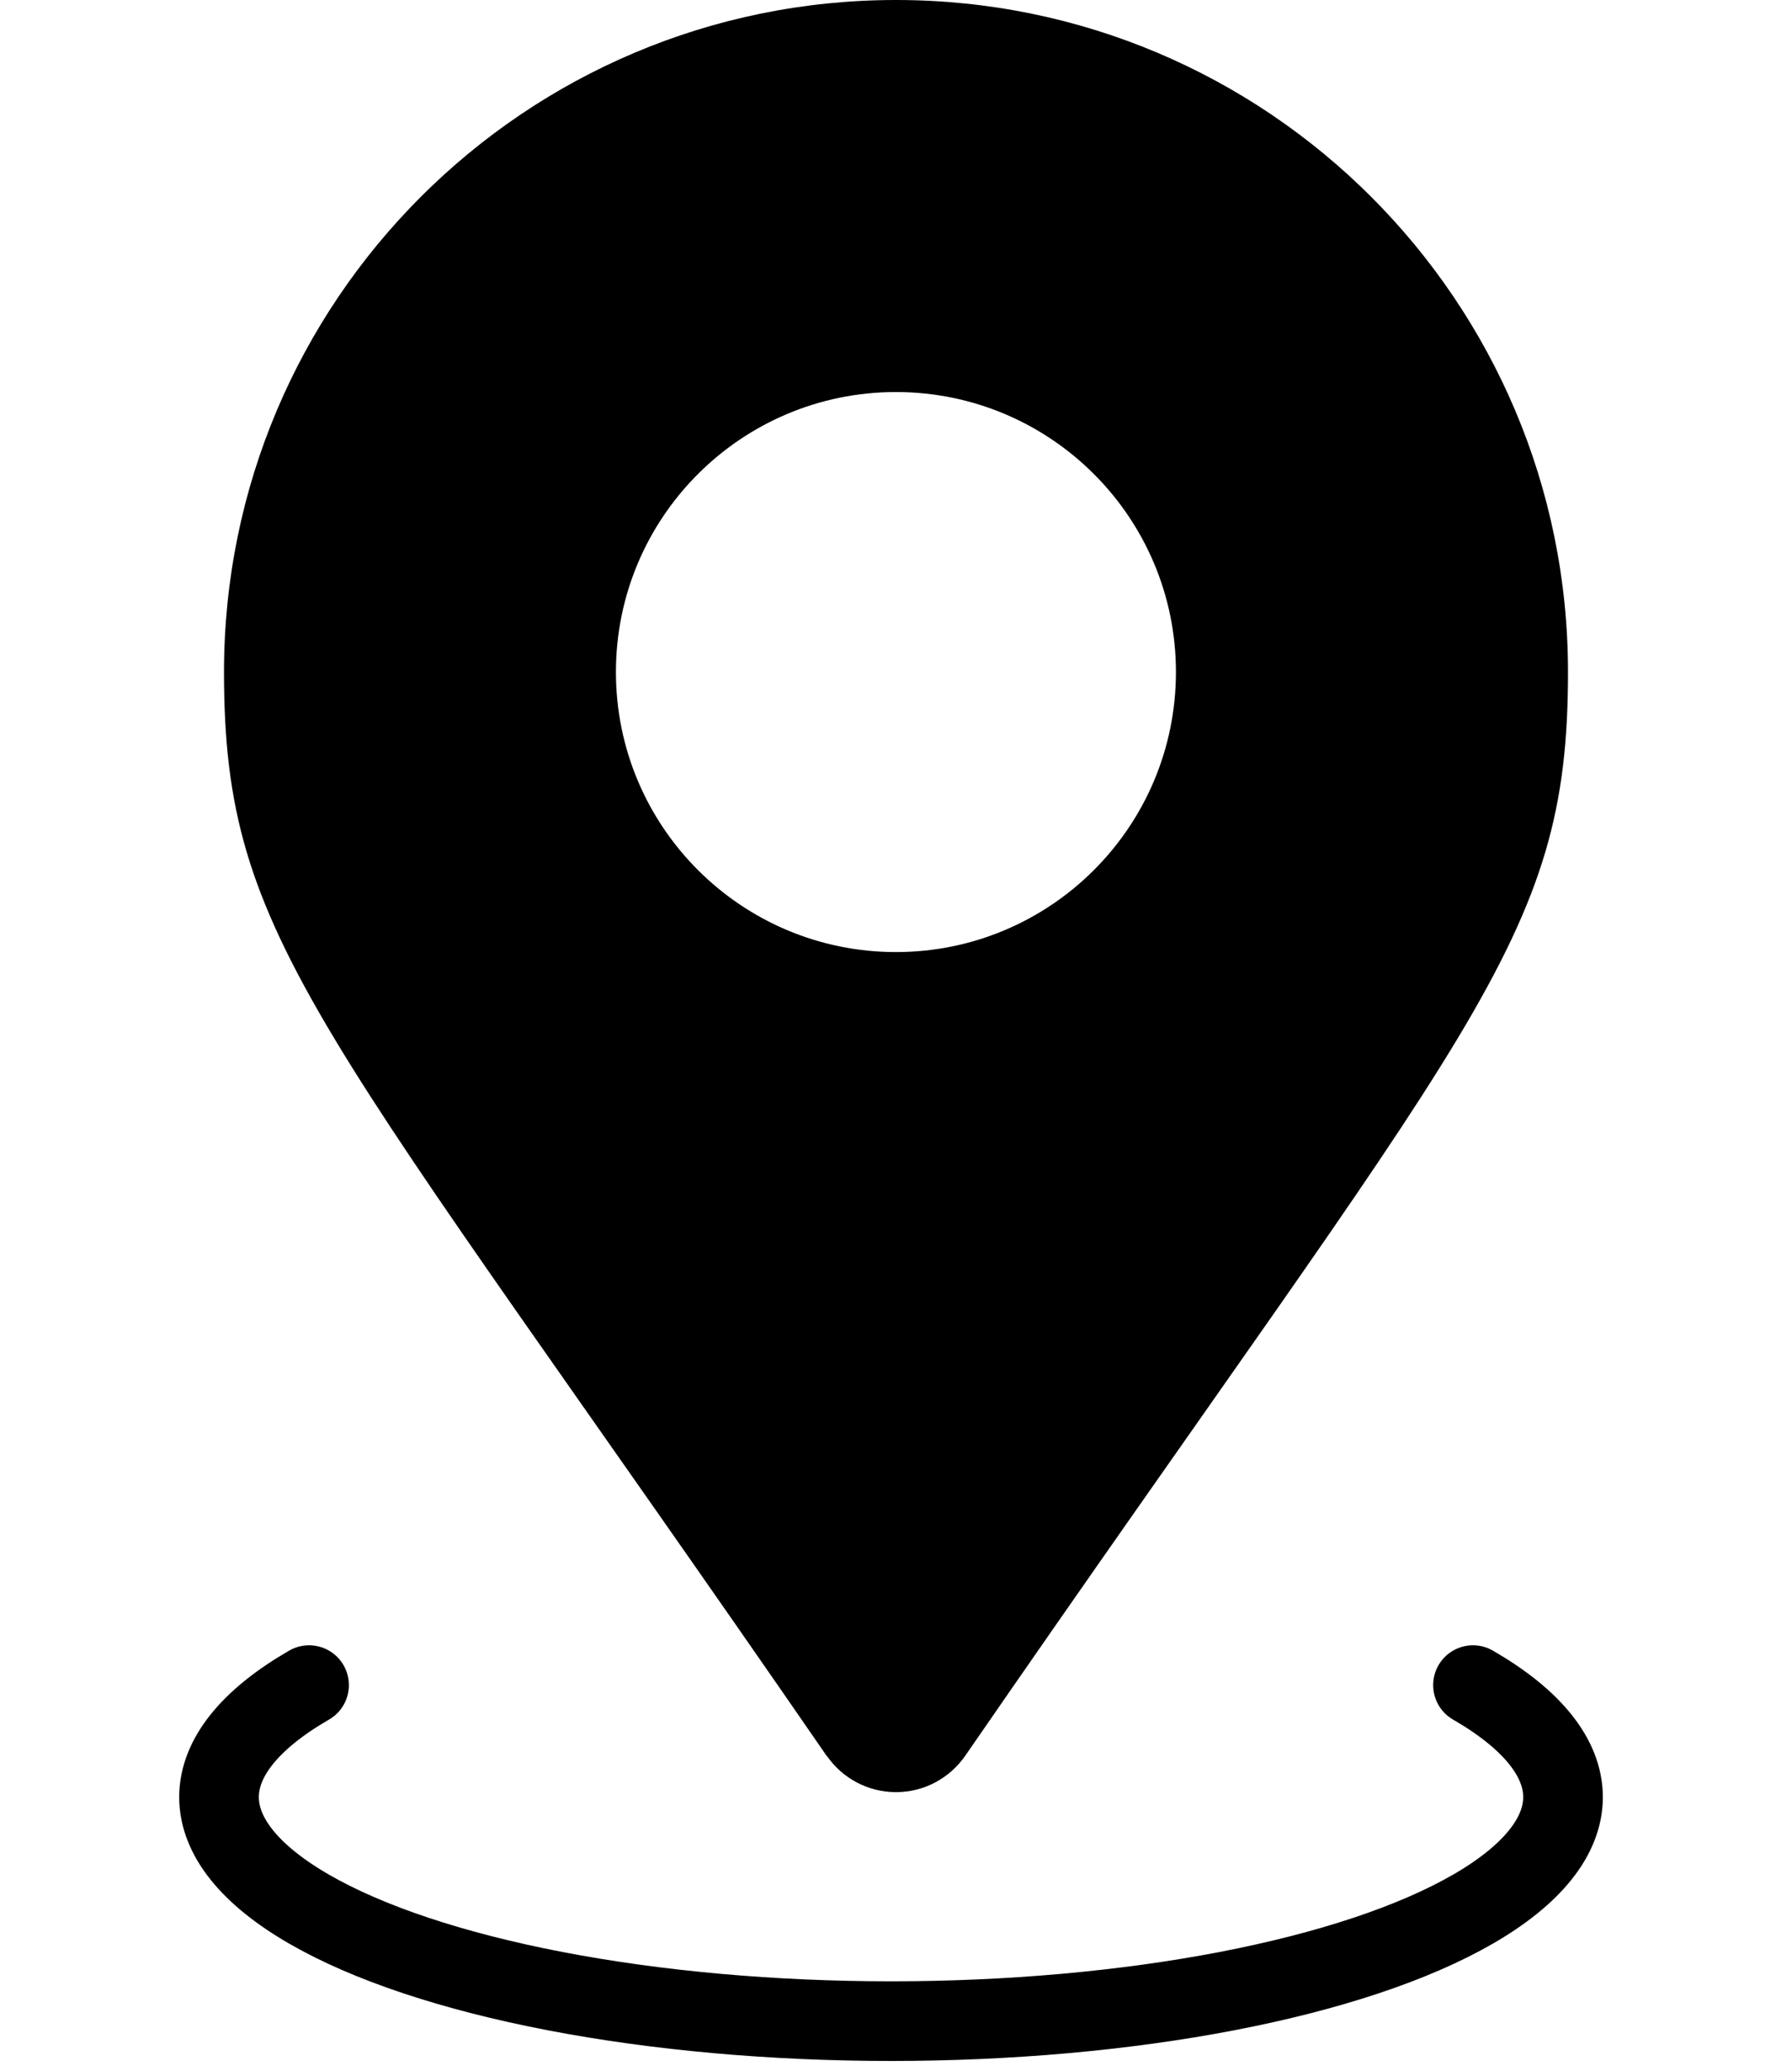 <?xml version="1.0" encoding="UTF-8"?> <svg xmlns="http://www.w3.org/2000/svg" width="90" height="104" viewBox="0 0 90 104" fill="none"><path d="M73.978 84.625C76.941 86.335 78.5 88.275 78.5 90.25C78.5 92.225 76.941 94.165 73.978 95.875C71.016 97.585 66.756 99.005 61.625 99.993C56.494 100.98 50.674 101.5 44.75 101.5C38.826 101.5 33.006 100.98 27.875 99.993C22.744 99.005 18.484 97.585 15.522 95.875C12.559 94.165 11 92.225 11 90.25C11 88.275 12.559 86.335 15.522 84.625" stroke="black" stroke-width="4" stroke-linecap="round"></path><g clip-path="url(#clip0_266_123)"><path d="M41.531 88.2C15.99 51.157 11.25 47.359 11.25 33.75C11.25 15.109 26.359 0 45 0C63.641 0 78.75 15.109 78.75 33.75C78.75 47.359 74.01 51.15 48.469 88.185C47.696 89.287 46.432 90 45 90C43.568 90 42.304 89.287 41.542 88.2L41.535 88.185L41.531 88.2ZM45 47.812C52.763 47.812 59.059 41.516 59.059 33.75C59.059 25.984 52.763 19.688 44.996 19.688C37.23 19.688 30.934 25.984 30.934 33.75C30.934 41.516 37.23 47.812 44.996 47.812H45Z" fill="black"></path></g><defs><clipPath id="clip0_266_123"><rect width="90" height="90" fill="white"></rect></clipPath></defs></svg> 